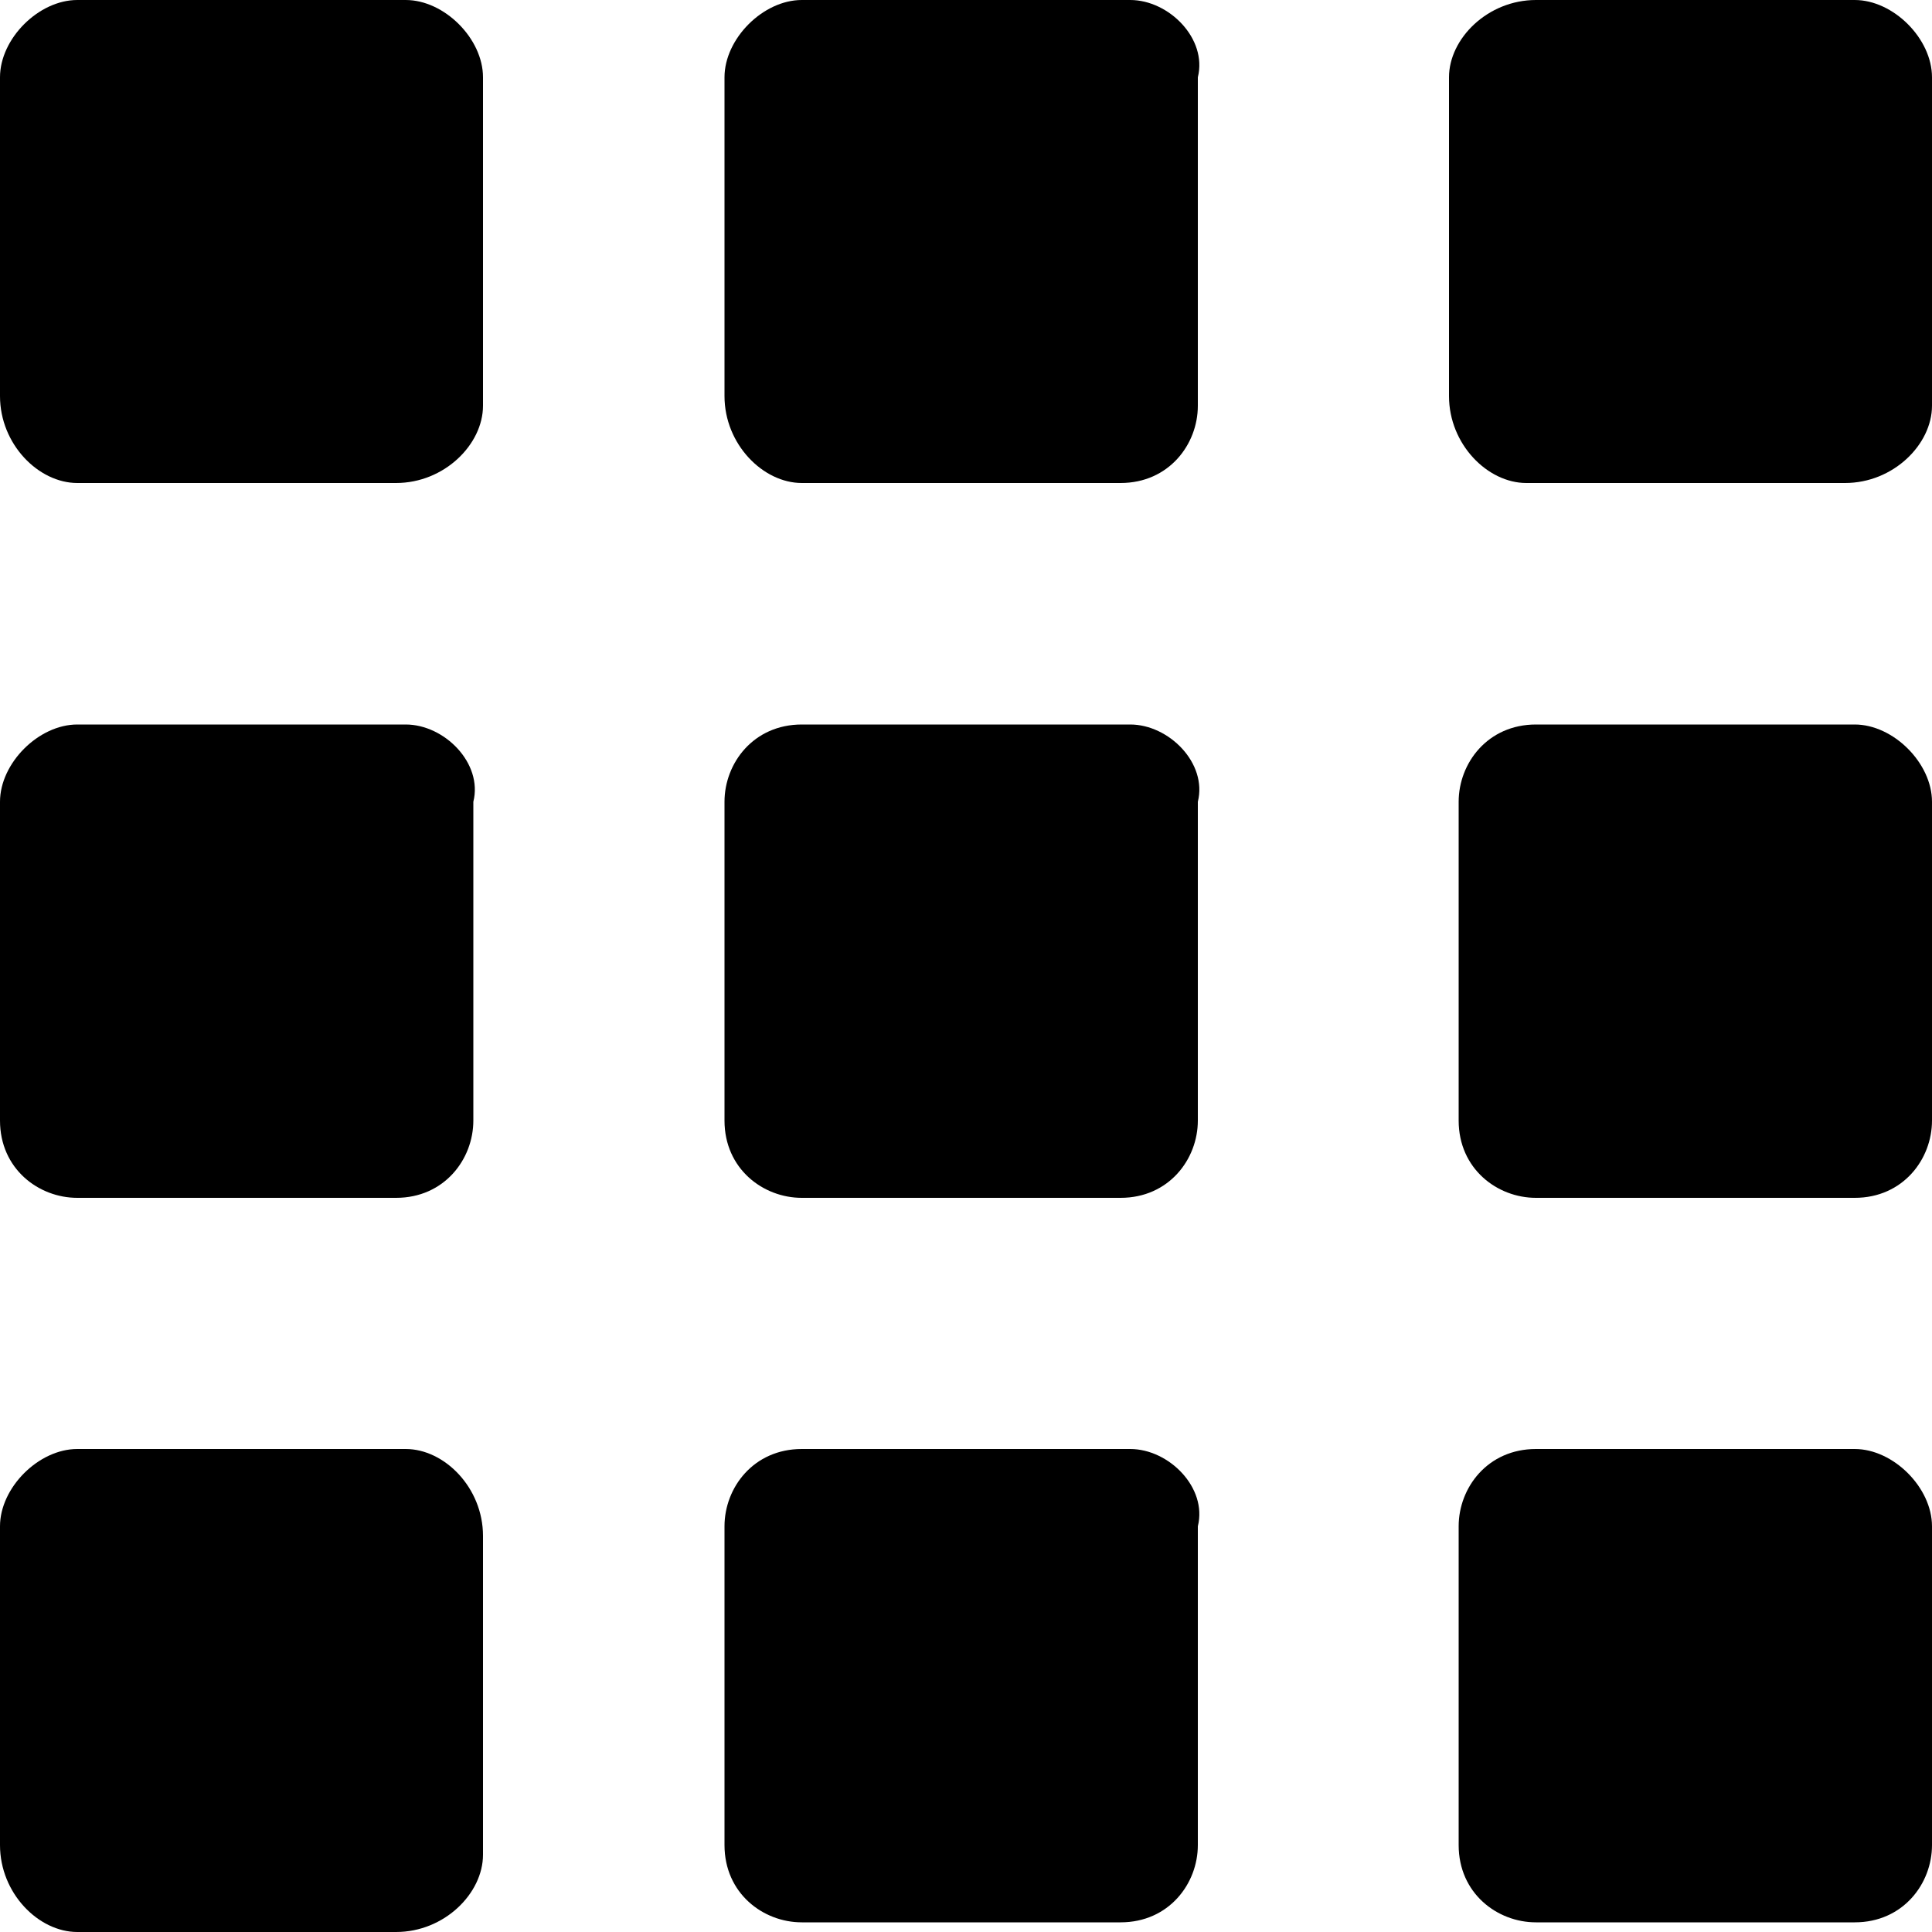 <?xml version="1.0" encoding="utf-8"?>
<!-- Generator: Adobe Illustrator 27.3.1, SVG Export Plug-In . SVG Version: 6.00 Build 0)  -->
<svg version="1.1" id="a_1" xmlns="http://www.w3.org/2000/svg" xmlns:xlink="http://www.w3.org/1999/xlink" x="0px" y="0px"
	 viewBox="0 0 20 20" style="enable-background:new 0 0 20 20;" xml:space="preserve">
<style type="text/css">
	
</style>
<g id="a_2_1_">
	<g id="a_6">
		<path d="M4.2,0H0.8C0.4,0,0,0.4,0,0.8v3.3C0,4.6,0.4,5,0.8,5h3.3C4.6,5,5,4.6,5,4.2V0.8C5,0.4,4.6,0,4.2,0z"/>
		<path  d="M4.2,7.5H0.8C0.4,7.5,0,7.9,0,8.3v3.3c0,0.5,0.4,0.8,0.8,0.8h3.3c0.5,0,0.8-0.4,0.8-0.8V8.3
			C5,7.9,4.6,7.5,4.2,7.5z"/>
		<path  d="M4.2,15H0.8C0.4,15,0,15.4,0,15.8v3.3C0,19.6,0.4,20,0.8,20h3.3C4.6,20,5,19.6,5,19.2v-3.3
			C5,15.4,4.6,15,4.2,15z"/>
		<path  d="M11.7,0H8.3C7.9,0,7.5,0.4,7.5,0.8v3.3C7.5,4.6,7.9,5,8.3,5h3.3c0.5,0,0.8-0.4,0.8-0.8V0.8
			C12.5,0.4,12.1,0,11.7,0z"/>
		<path  d="M11.7,7.5H8.3c-0.5,0-0.8,0.4-0.8,0.8v3.3c0,0.5,0.4,0.8,0.8,0.8h3.3c0.5,0,0.8-0.4,0.8-0.8V8.3
			C12.5,7.9,12.1,7.5,11.7,7.5z"/>
		<path  d="M11.7,15H8.3c-0.5,0-0.8,0.4-0.8,0.8v3.3c0,0.5,0.4,0.8,0.8,0.8h3.3c0.5,0,0.8-0.4,0.8-0.8v-3.3
			C12.5,15.4,12.1,15,11.7,15z"/>
		<path  d="M19.2,0h-3.3C15.4,0,15,0.4,15,0.8v3.3C15,4.6,15.4,5,15.8,5h3.3C19.6,5,20,4.6,20,4.2V0.8
			C20,0.4,19.6,0,19.2,0z"/>
		<path  d="M19.2,7.5h-3.3c-0.5,0-0.8,0.4-0.8,0.8v3.3c0,0.5,0.4,0.8,0.8,0.8h3.3c0.5,0,0.8-0.4,0.8-0.8V8.3
			C20,7.9,19.6,7.5,19.2,7.5z"/>
		<path d="M19.2,15h-3.3c-0.5,0-0.8,0.4-0.8,0.8v3.3c0,0.5,0.4,0.8,0.8,0.8h3.3c0.5,0,0.8-0.4,0.8-0.8v-3.3
			C20,15.4,19.6,15,19.2,15z"/>
	</g>
</g>
</svg>
